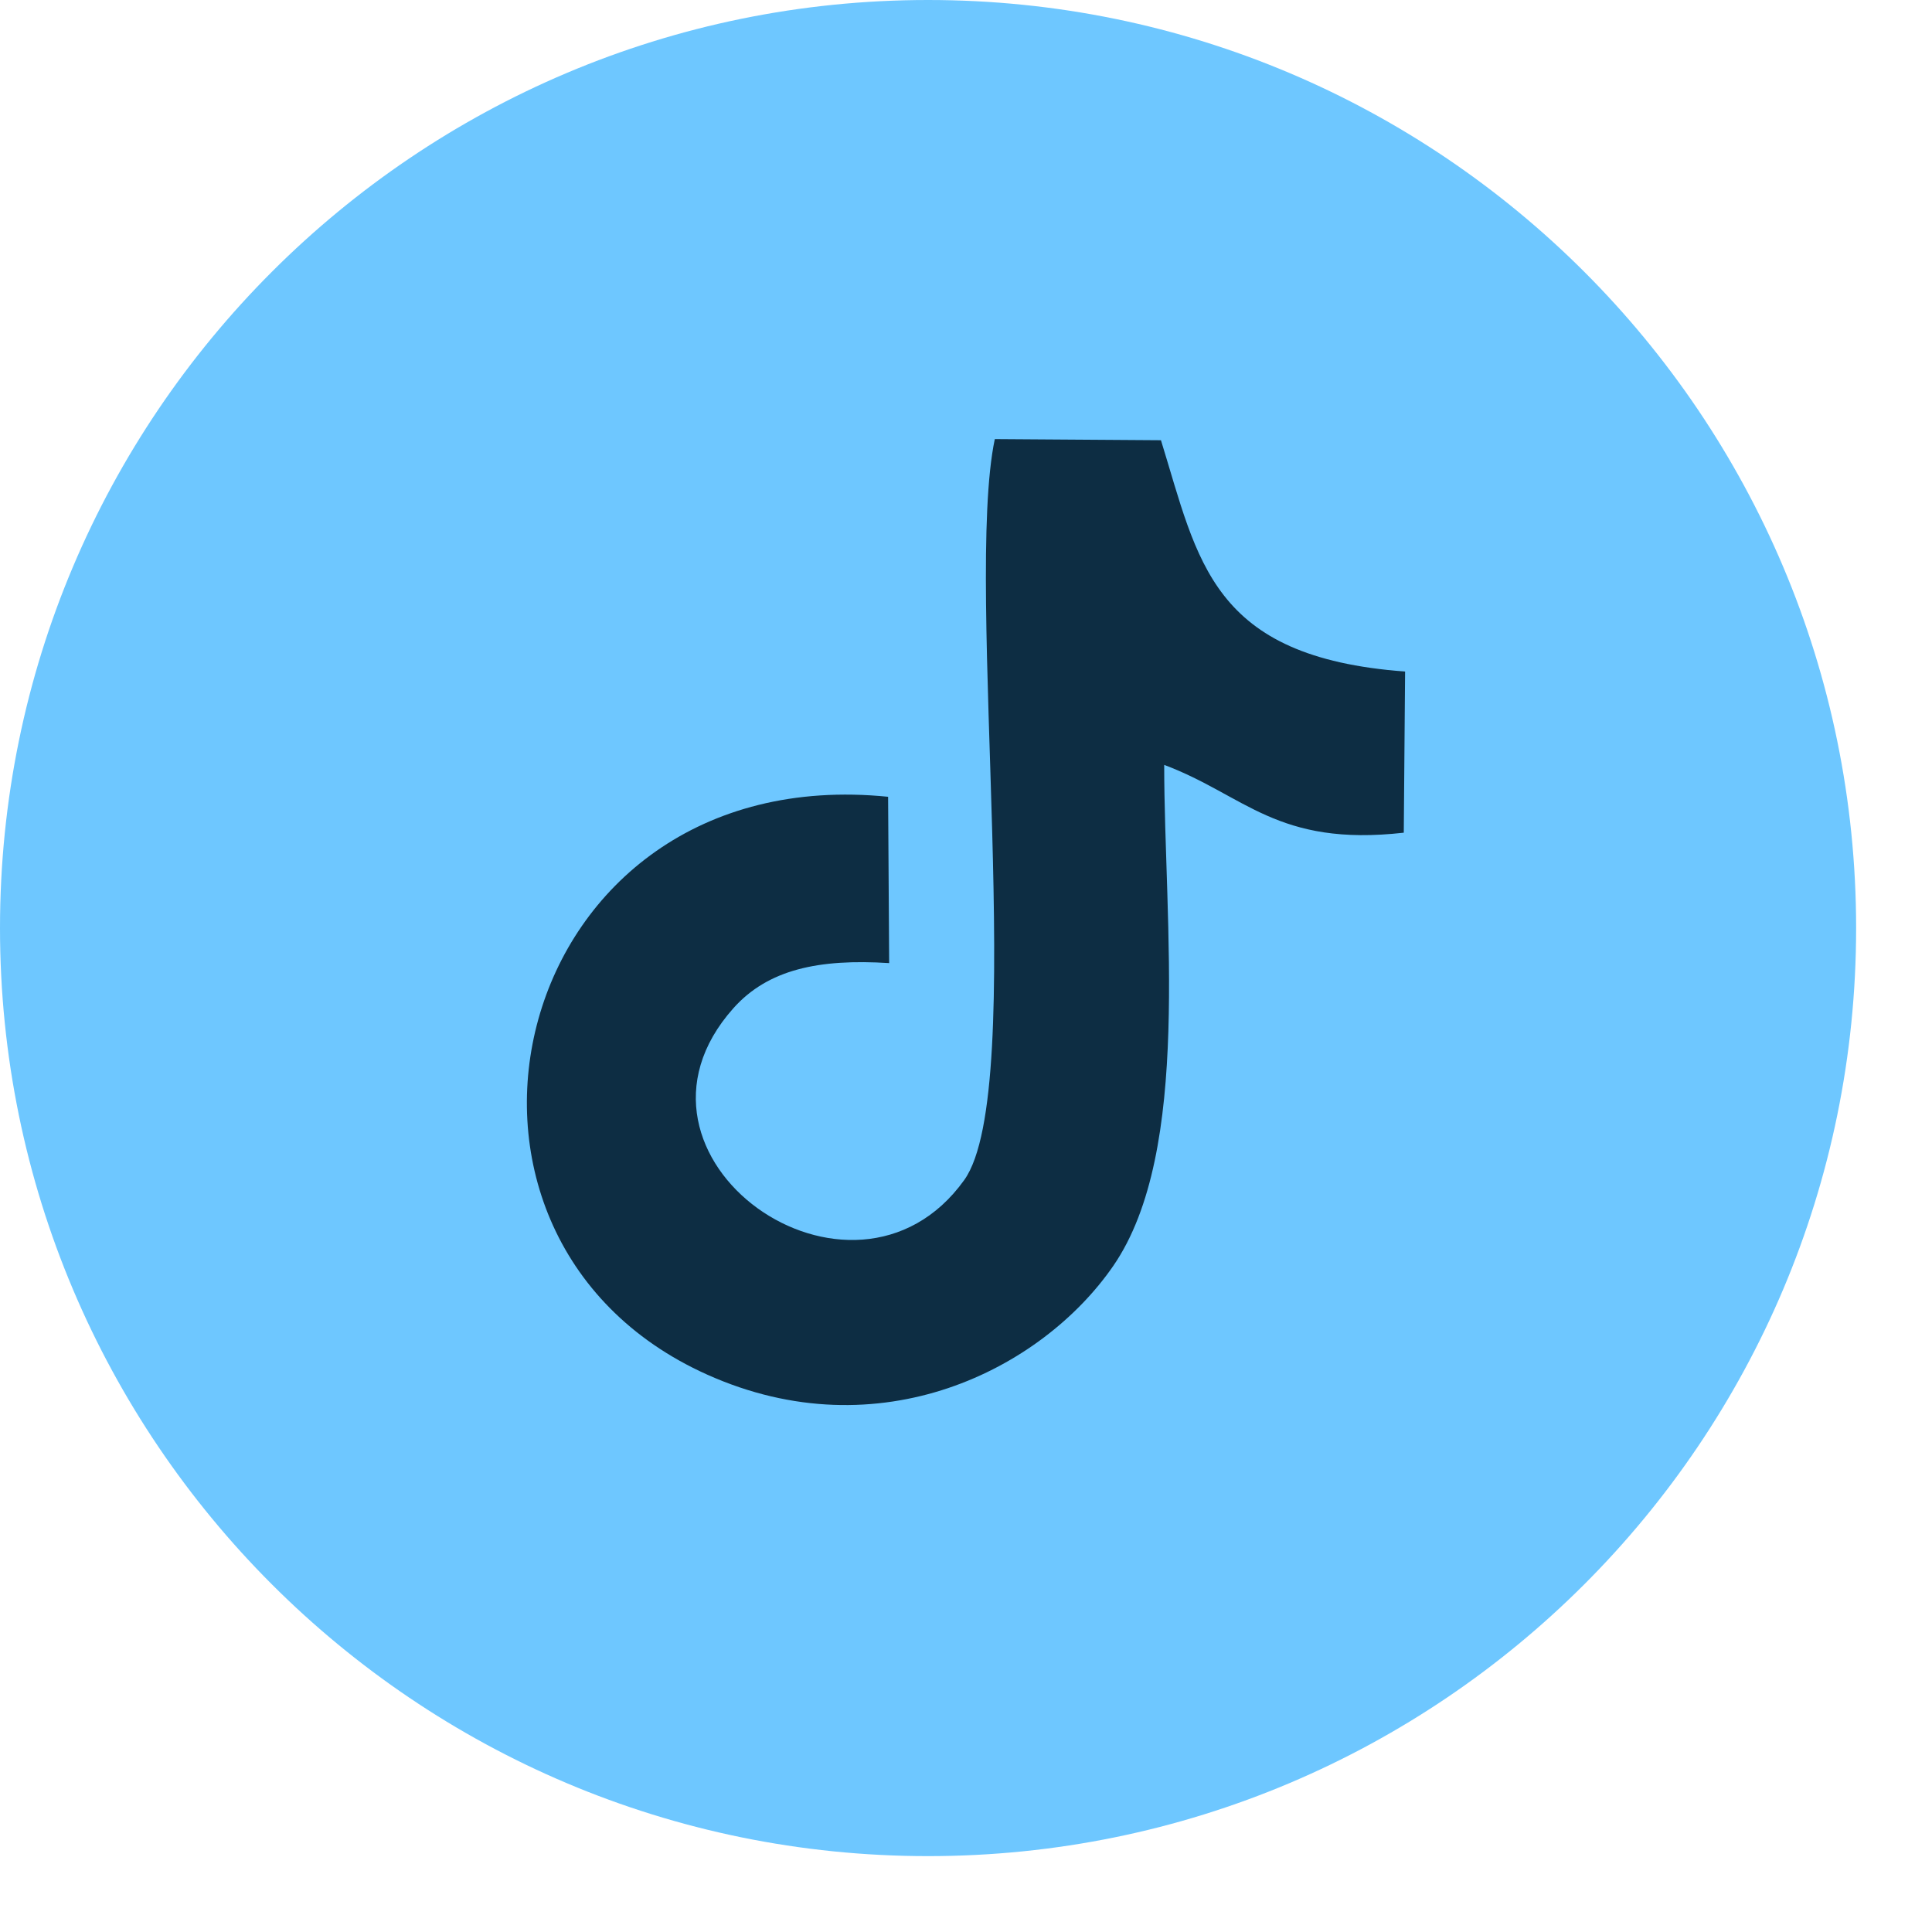 <svg width="22" height="22" viewBox="0 0 22 22" fill="none" xmlns="http://www.w3.org/2000/svg">
<path d="M21.136 10.568C21.136 16.405 16.405 21.136 10.568 21.136C4.732 21.136 0 16.405 0 10.568C0 4.732 4.732 0 10.568 0C16.405 0 21.136 4.732 21.136 10.568Z" fill="#6EC7FF"/>
<path fill-rule="evenodd" clip-rule="evenodd" d="M10.125 10.967L10.113 9.073C5.79 8.639 4.504 14.062 8.053 15.653C10.017 16.534 11.864 15.594 12.677 14.415C13.578 13.107 13.256 10.495 13.257 8.71C14.178 9.055 14.54 9.645 15.985 9.482L16 7.647C13.786 7.483 13.645 6.385 13.22 5.013L11.328 5C10.975 6.669 11.717 12.409 10.98 13.437C9.713 15.205 6.842 13.175 8.351 11.481C8.745 11.039 9.324 10.916 10.125 10.967Z" fill="#0D2D43"/>
</svg>
